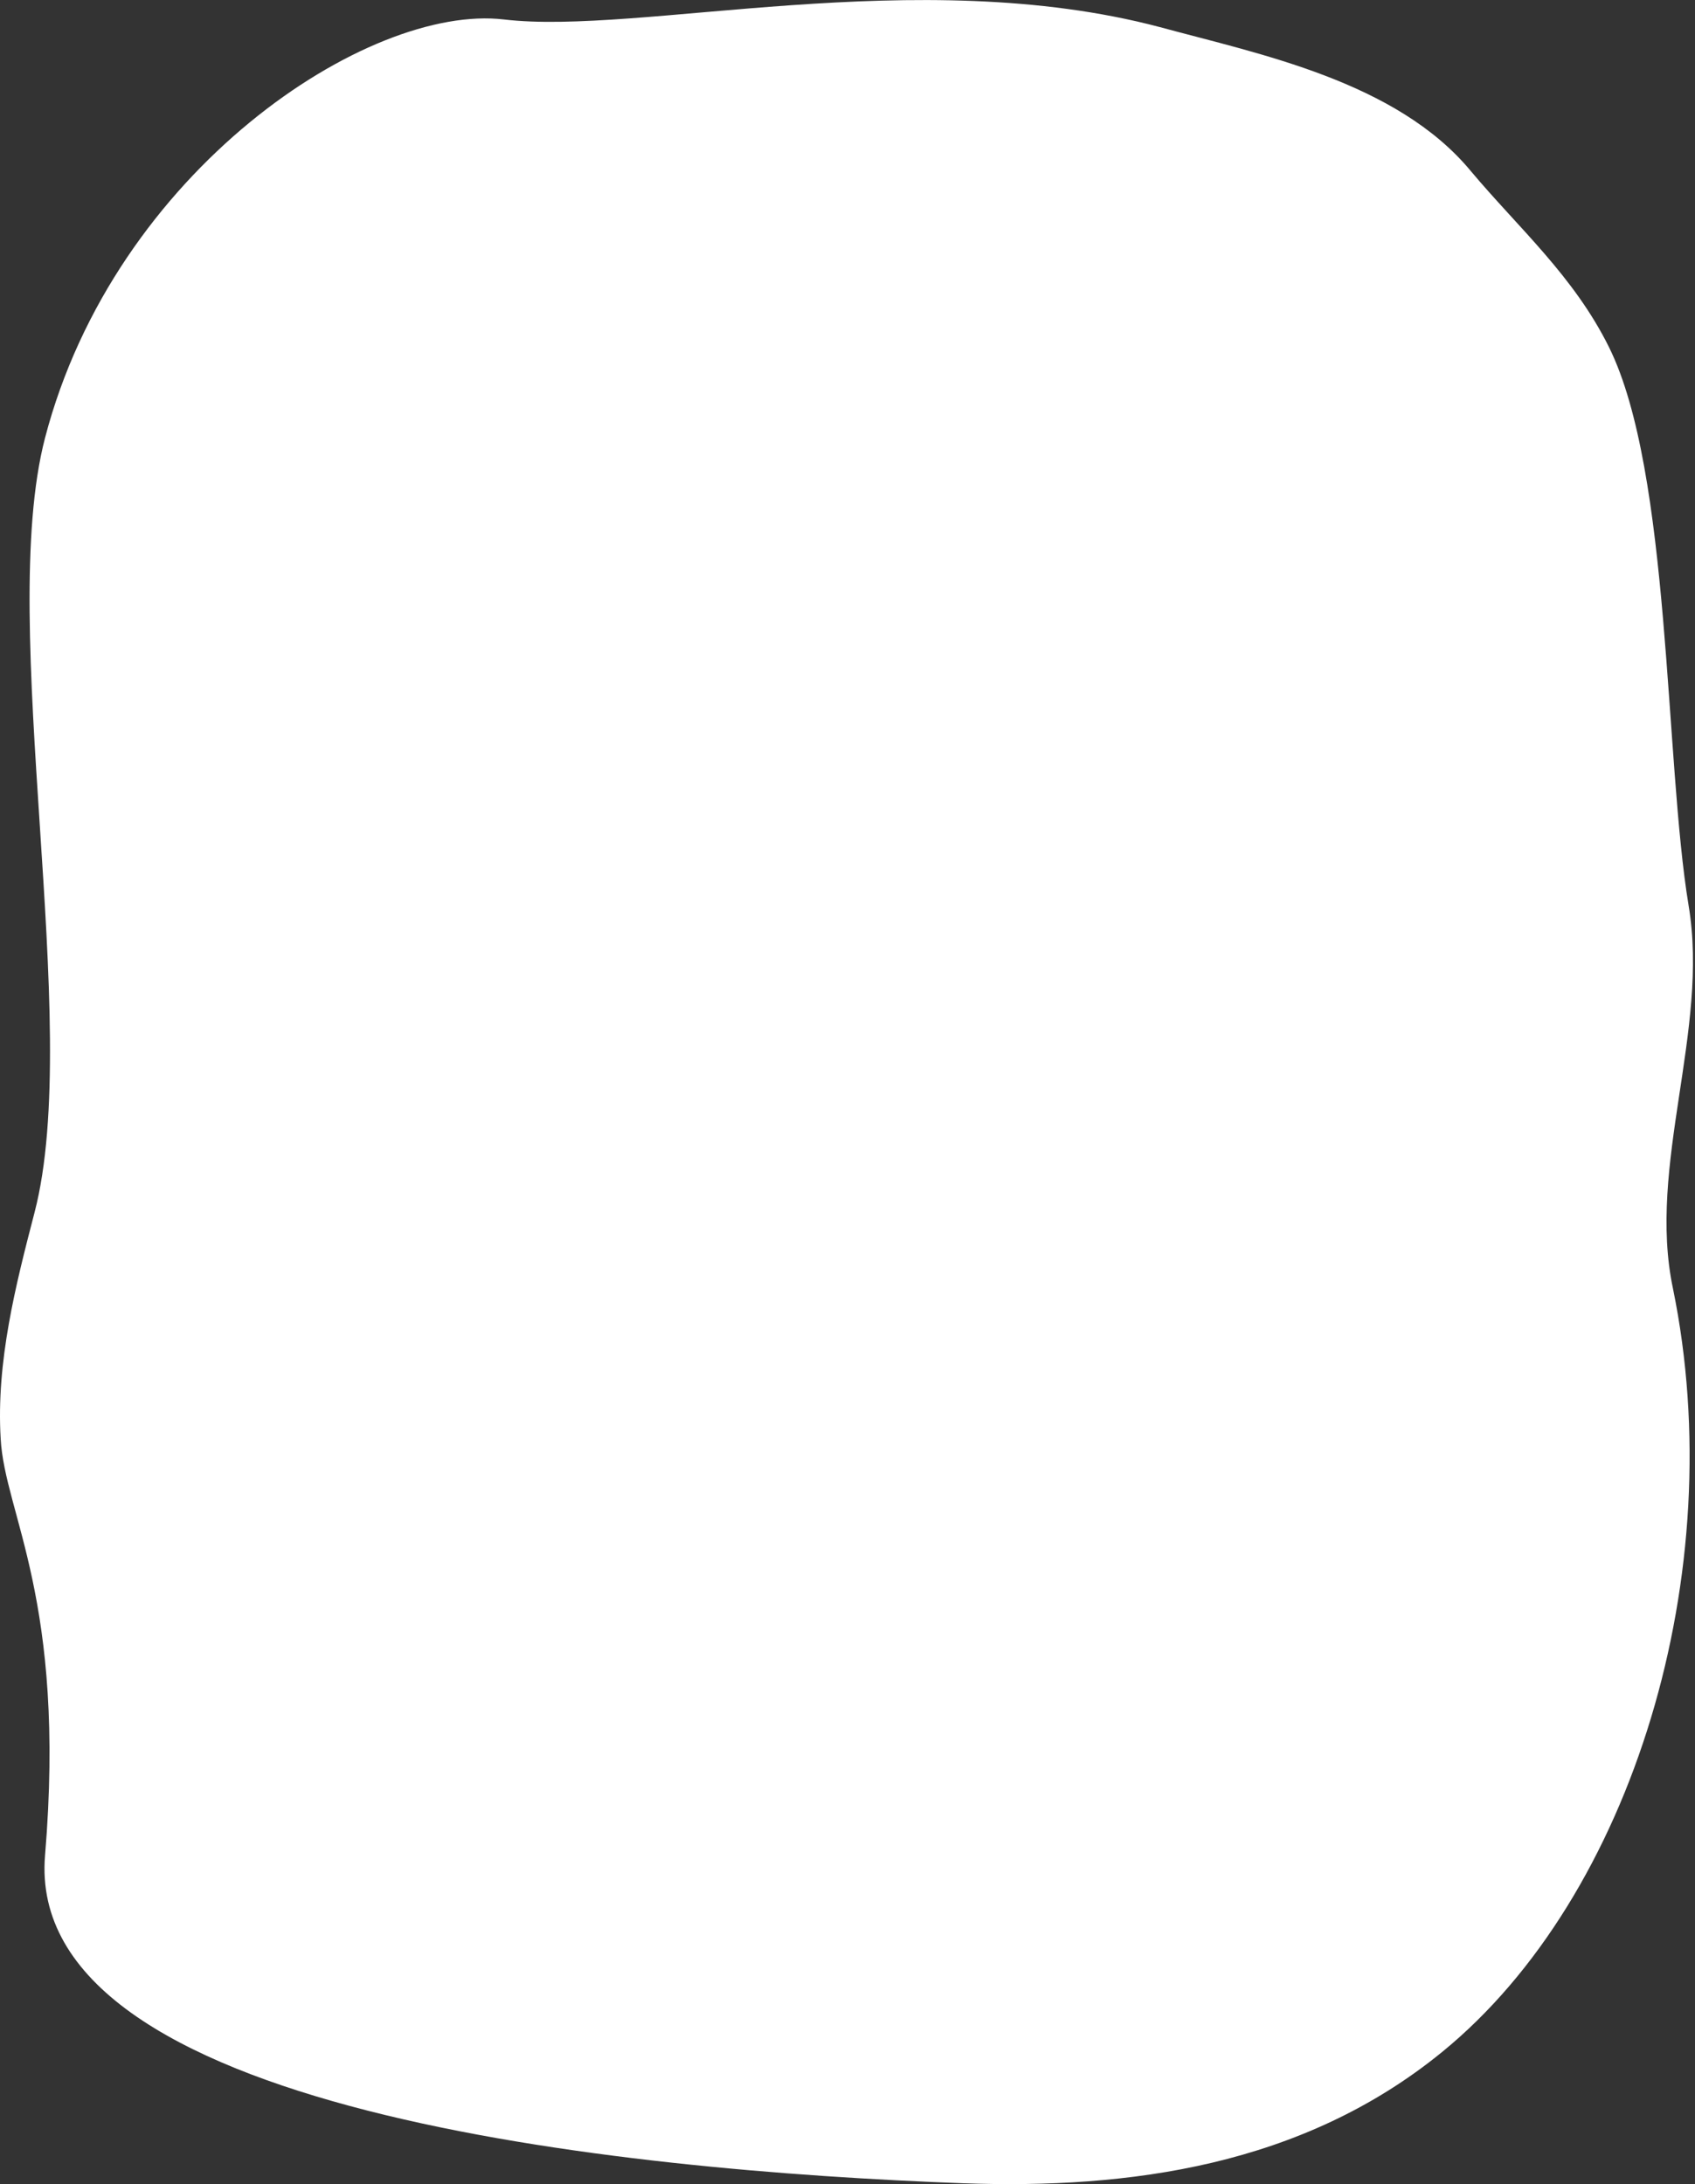 <svg xmlns="http://www.w3.org/2000/svg" width="260" height="335" viewBox="0 0 260 335" fill="none"><rect x="0" y="0" width="260" height="335" fill="#333333" stroke="none"/><path d="M259.022 138.911C255.322 116.561 256.322 72.509 246.821 53.277C241.421 42.362 232.92 34.955 225.62 26.249C214.219 12.474 193.217 8.316 177.916 4.158C140.613 -5.718 98.11 5.457 77.309 2.988C56.507 0.519 17.604 26.119 6.903 67.181C-0.597 96.029 12.804 157.104 5.303 185.952C2.403 197.127 -0.597 208.822 0.103 220.647C0.703 232.213 10.182 245.305 6.909 284.584C3.635 323.863 95.11 332.92 147.714 334.87C173.116 335.779 199.718 332.271 221.219 314.728C250.522 290.818 265.523 241.049 256.622 197.647C252.622 178.805 262.223 158.014 259.022 138.911Z" fill="white"></path></svg>